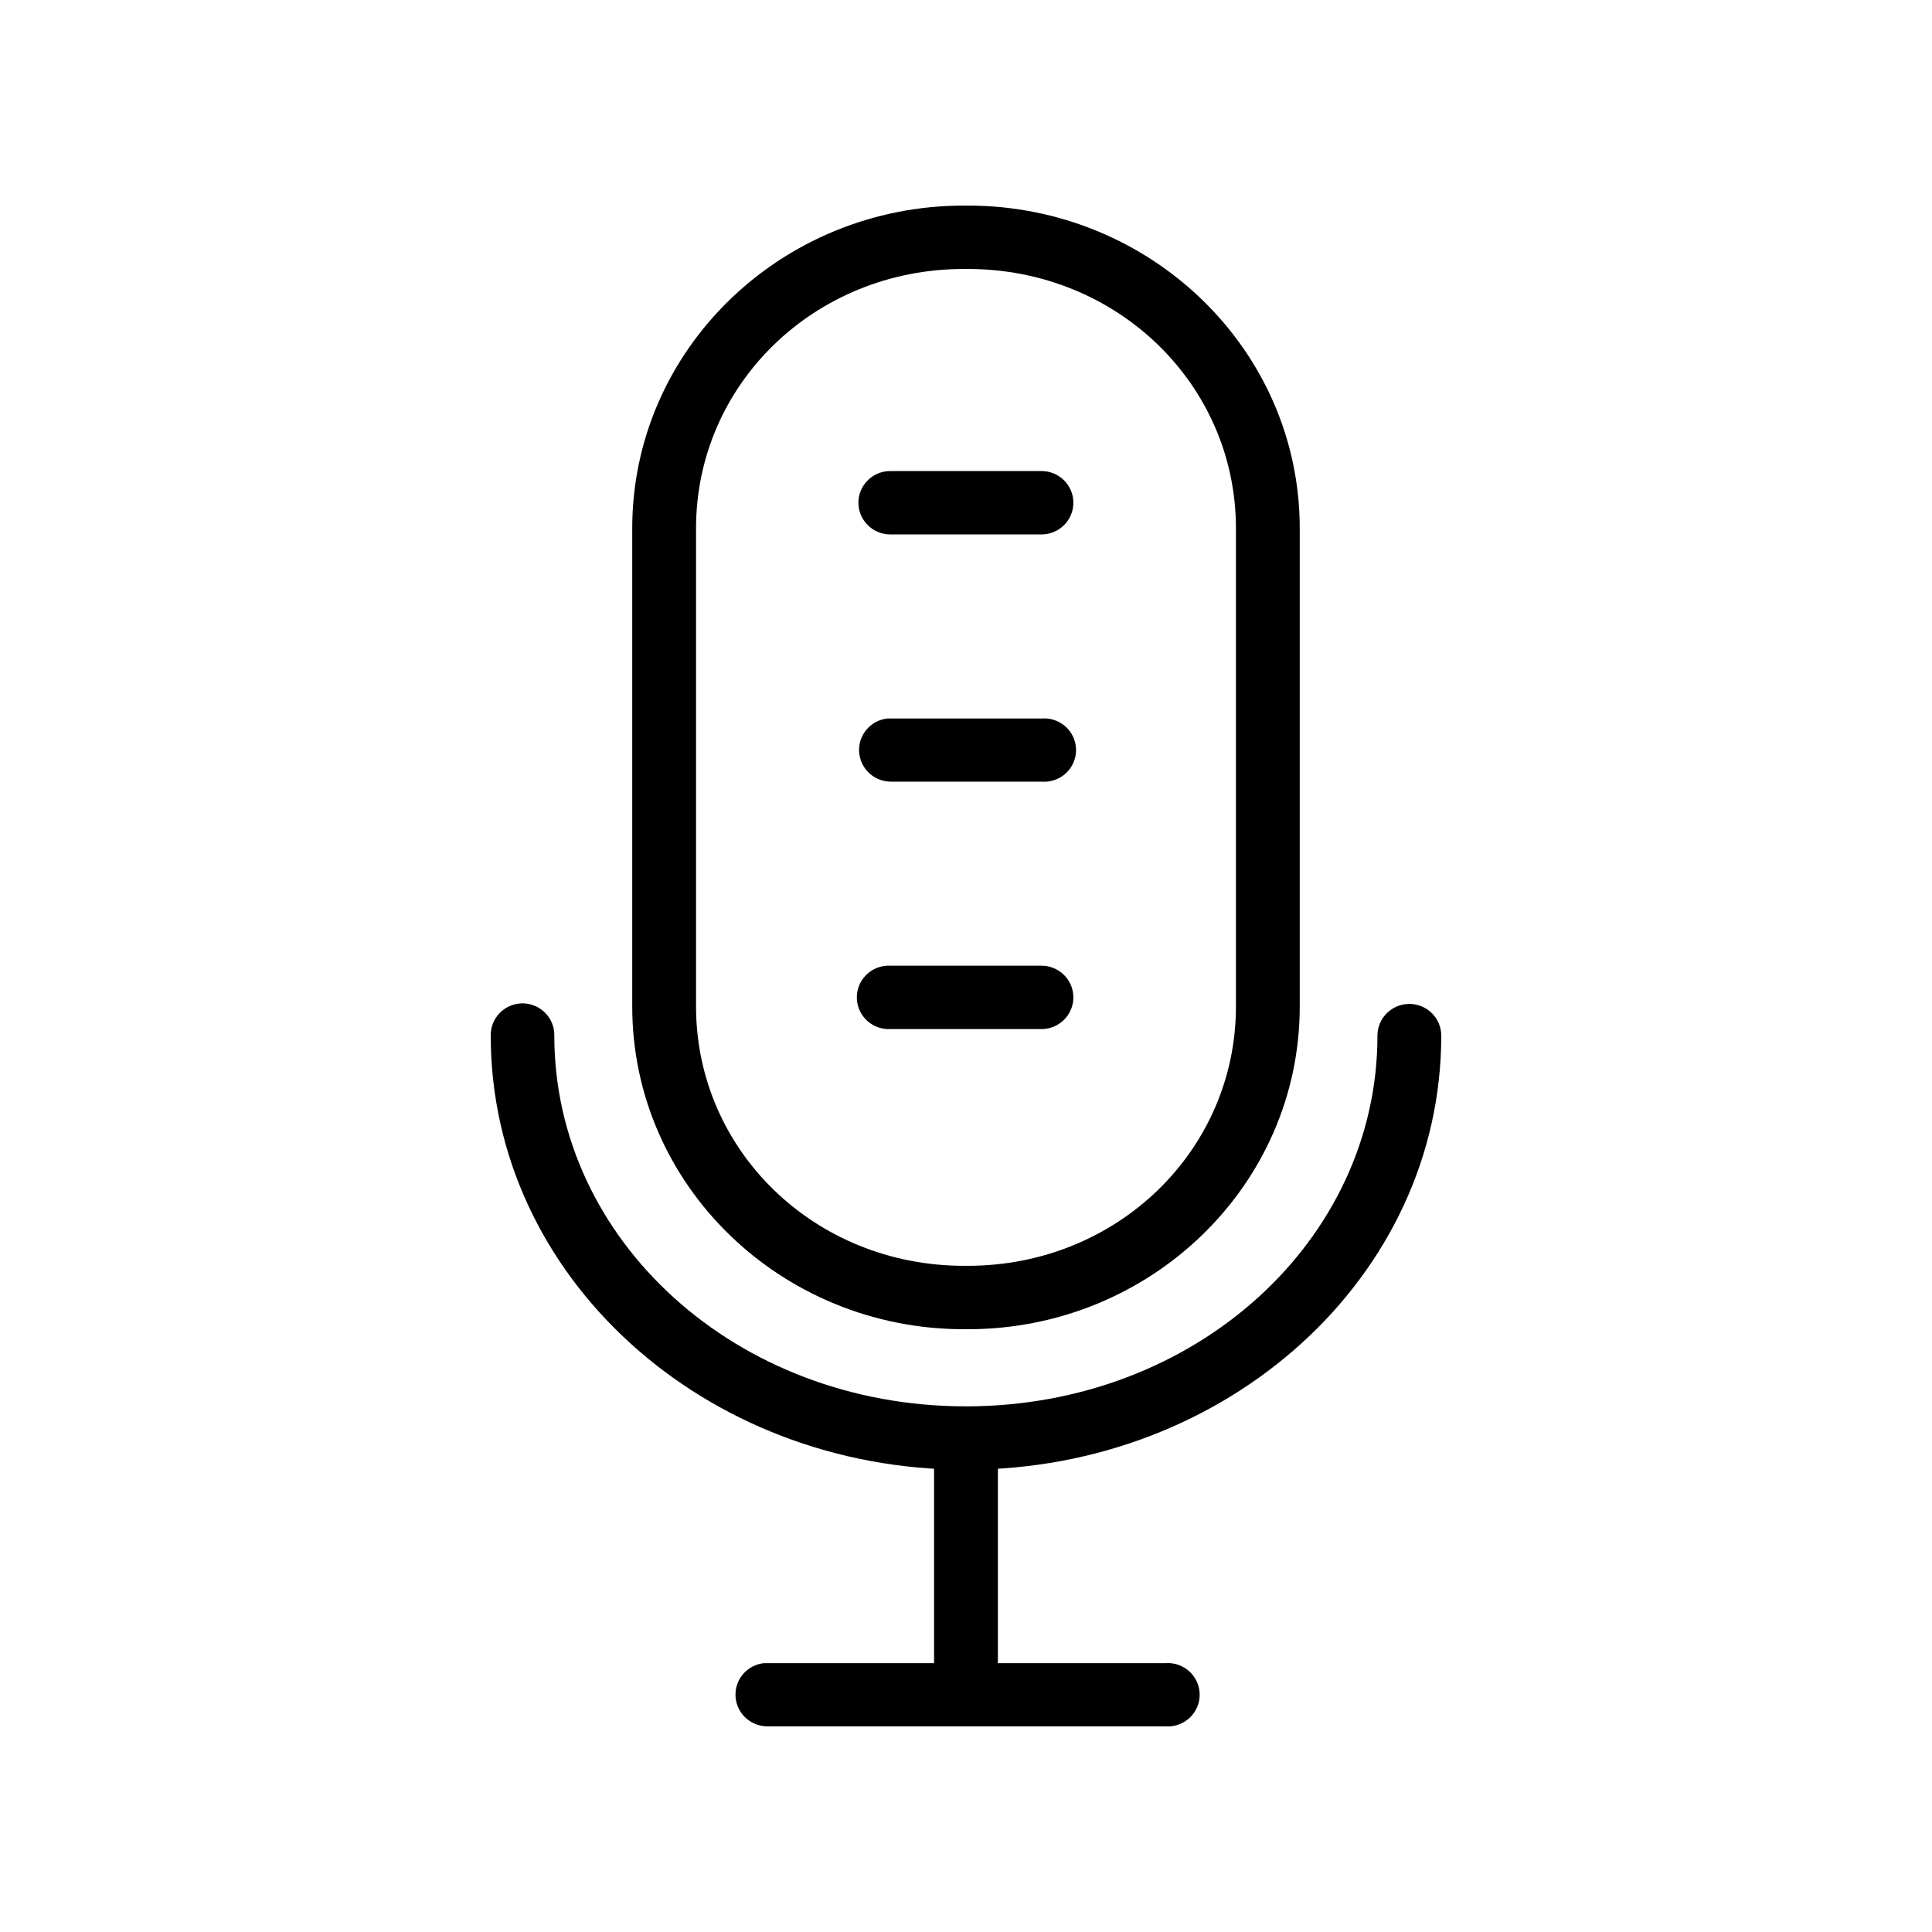 <?xml version="1.0" encoding="UTF-8"?>
<!-- Uploaded to: ICON Repo, www.svgrepo.com, Generator: ICON Repo Mixer Tools -->
<svg fill="#000000" width="800px" height="800px" version="1.1" viewBox="144 144 512 512" xmlns="http://www.w3.org/2000/svg">
 <g>
  <path d="m399.47 198.48c-48.469 0-87.922 38.184-87.922 85.539v126.7c0 47.355 39.449 85.539 87.922 85.539h0.996c48.469 0 87.98-38.184 87.98-85.539v-126.7c0-47.355-39.512-85.539-87.98-85.539zm0 16.797h0.996c39.605 0 71.07 30.609 71.07 68.738v126.7c0 38.133-31.469 68.738-71.07 68.738h-0.996c-39.605 0-71.012-30.609-71.012-68.738v-126.7c0-38.133 31.406-68.738 71.012-68.738z"/>
  <path d="m346.37 584.76c-4.41 0.516-7.668 4.336-7.453 8.742 0.215 4.406 3.824 7.898 8.266 7.992h105.58c2.359 0.199 4.691-0.594 6.434-2.184 1.742-1.59 2.731-3.832 2.731-6.184s-0.988-4.594-2.731-6.184c-1.742-1.59-4.074-2.383-6.434-2.184h-105.58c-0.27-0.016-0.543-0.016-0.812 0z"/>
  <path d="m399.84 522.15c-2.242 0.043-4.379 0.965-5.934 2.57-1.559 1.605-2.406 3.758-2.367 5.984v58.141c0 4.637 3.785 8.398 8.457 8.398 4.668 0 8.453-3.762 8.453-8.398v-58.141c0.043-2.281-0.848-4.481-2.473-6.094s-3.84-2.504-6.137-2.461z"/>
  <path d="m282.35 409.9c-2.242 0.039-4.379 0.965-5.934 2.566-1.559 1.605-2.41 3.758-2.367 5.984 0 64.035 56.672 115.04 125.92 115.04s125.98-51.008 125.98-115.04c0-4.637-3.789-8.398-8.457-8.398-4.668 0-8.453 3.762-8.453 8.398 0 54.176-48.117 98.246-109.07 98.246s-109.07-44.07-109.07-98.246c0.043-2.269-0.84-4.461-2.453-6.07-1.609-1.613-3.809-2.508-6.094-2.481z"/>
  <path d="m379.13 334.41c-4.414 0.516-7.672 4.336-7.457 8.742s3.824 7.898 8.266 7.992h40.062c2.356 0.199 4.688-0.594 6.43-2.184 1.742-1.594 2.734-3.836 2.734-6.184 0-2.352-0.992-4.594-2.734-6.184-1.742-1.59-4.074-2.383-6.43-2.184h-40.062c-0.27-0.016-0.539-0.016-0.809 0z"/>
  <path d="m379.94 268.83c-4.668 0-8.453 3.758-8.453 8.398 0 4.637 3.785 8.398 8.453 8.398h40.062c4.668 0 8.453-3.762 8.453-8.398 0-4.641-3.785-8.398-8.453-8.398z"/>
  <path d="m379.13 399.92c-4.672 0.223-8.273 4.164-8.051 8.801 0.223 4.641 4.191 8.219 8.859 7.996h40.062c4.668 0 8.453-3.762 8.453-8.398 0-4.637-3.785-8.398-8.453-8.398h-40.062c-0.27-0.012-0.539-0.012-0.809 0z"/>
 </g>
</svg>